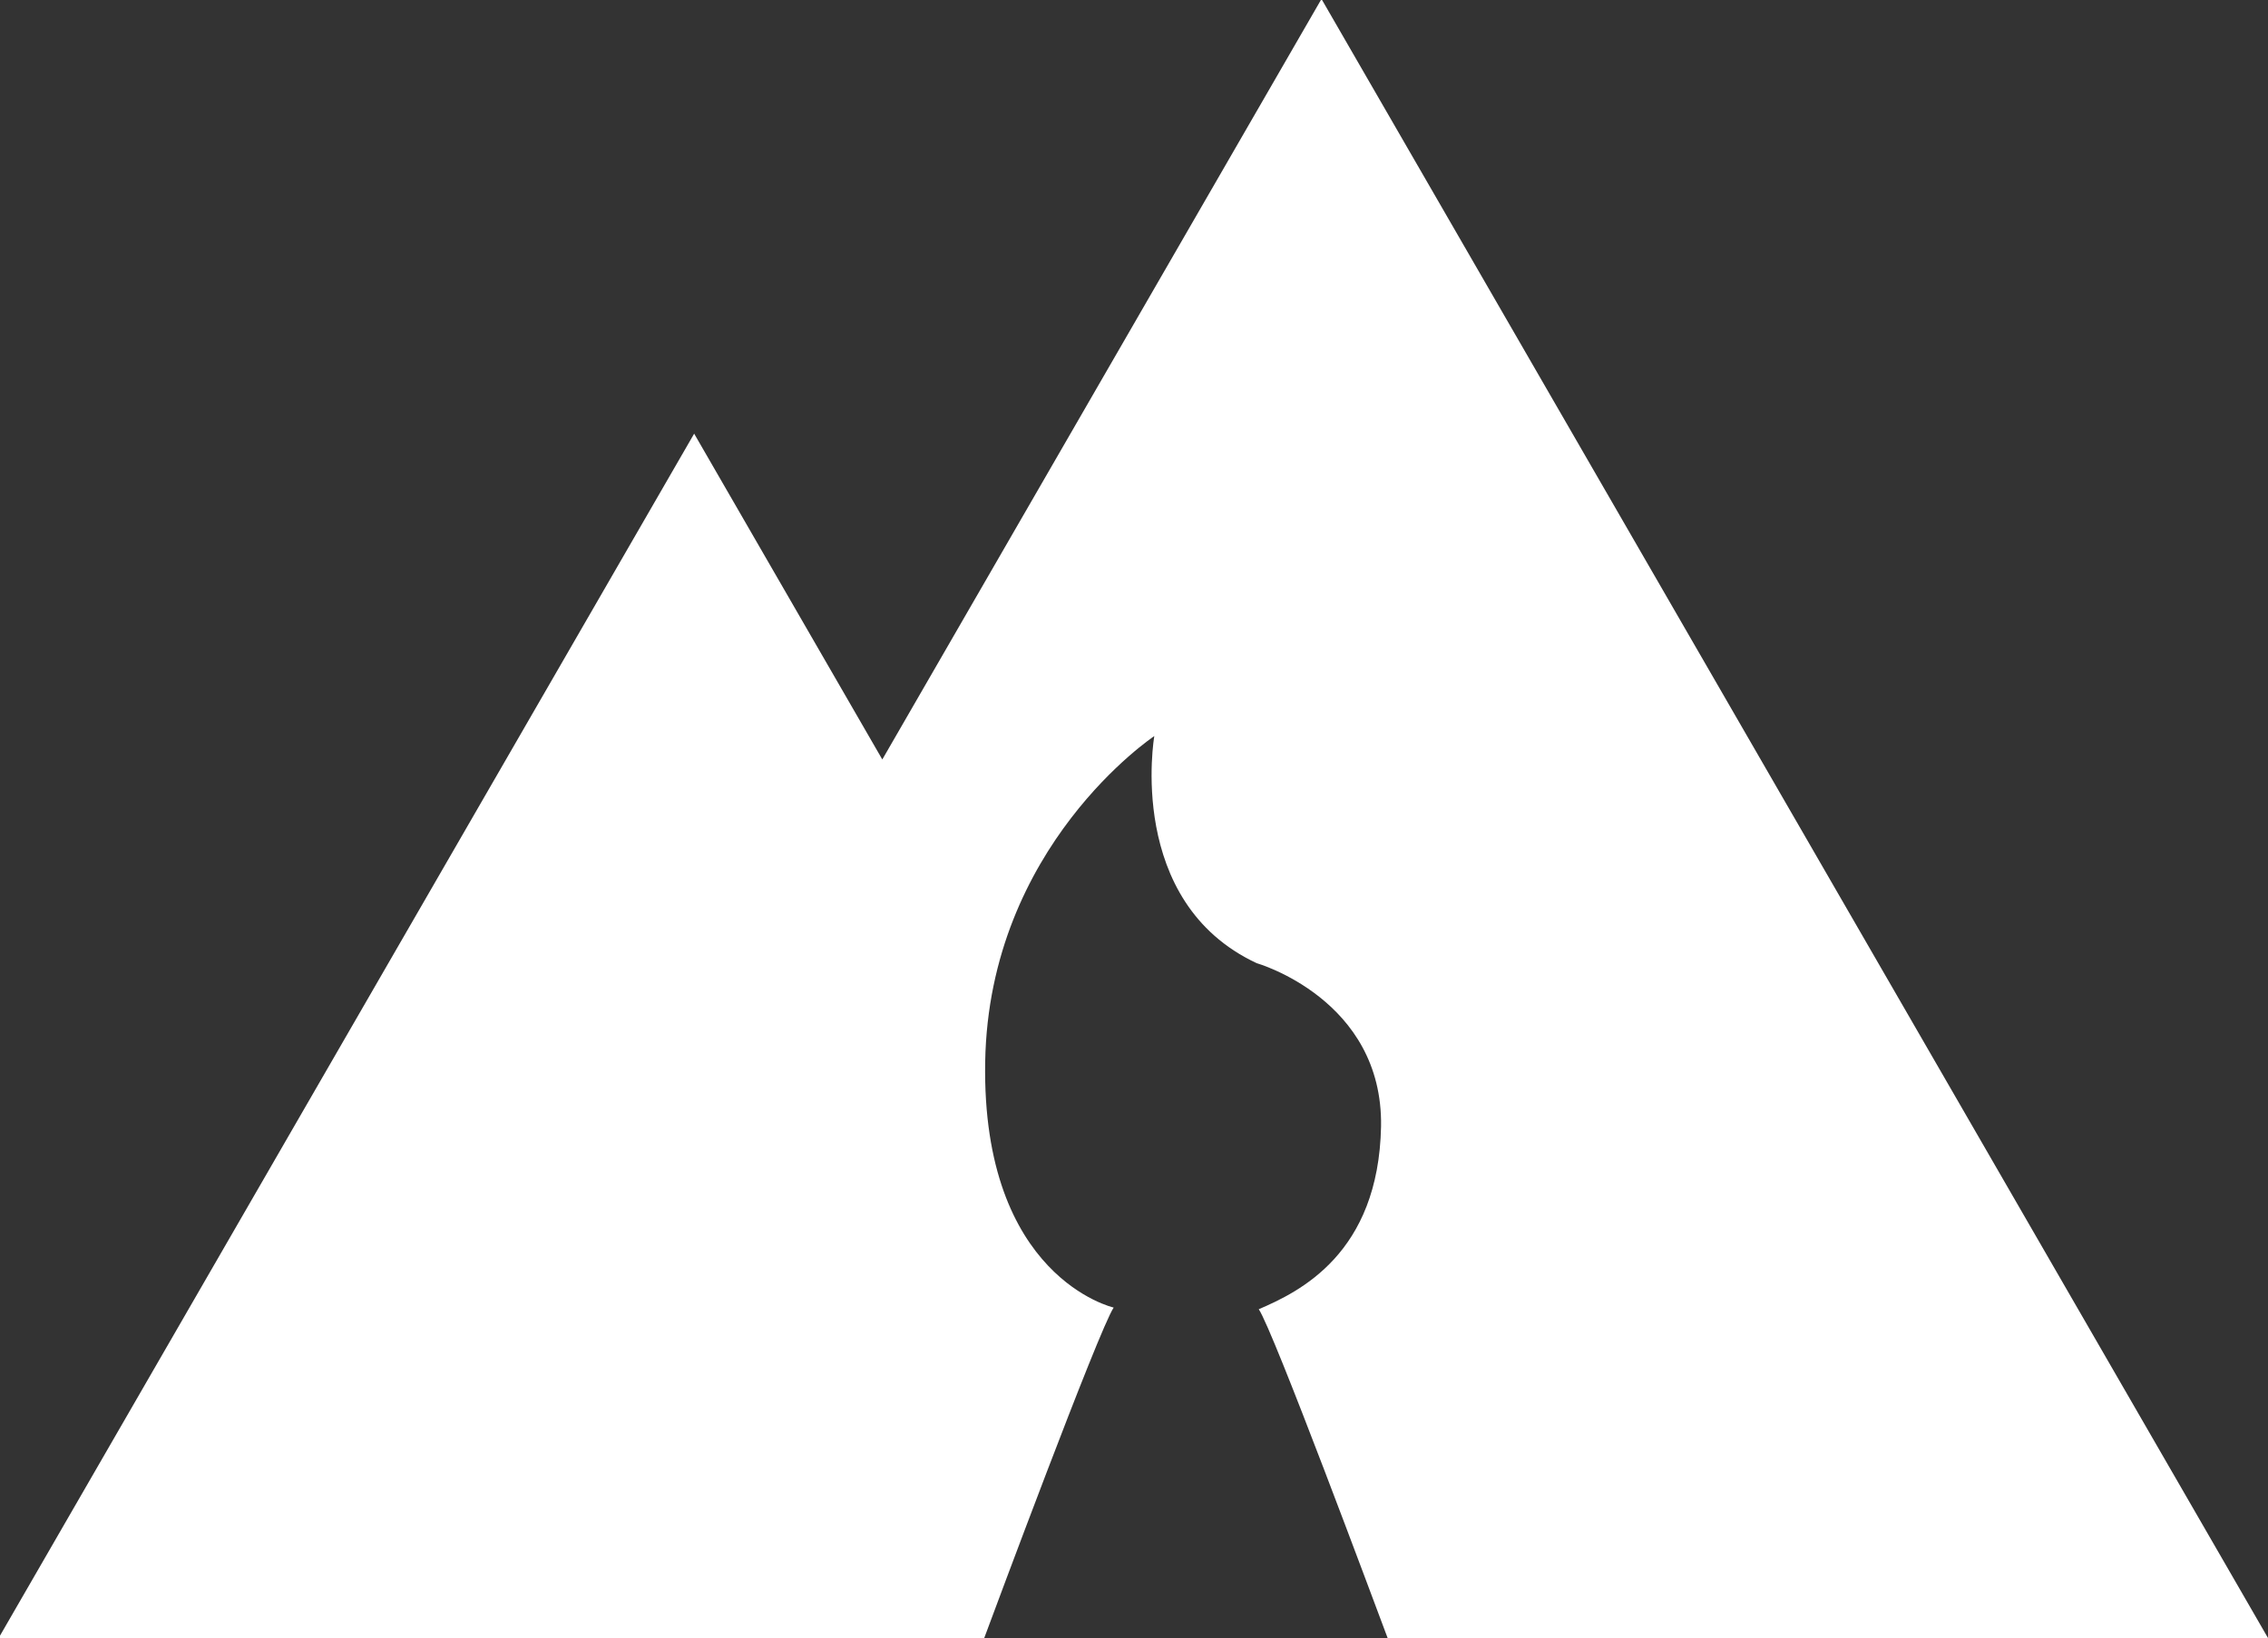 <?xml version="1.0" encoding="UTF-8" standalone="no"?>
<!-- Created with Inkscape (http://www.inkscape.org/) -->

<svg
   xmlns:dc="http://purl.org/dc/elements/1.1/"
   xmlns:cc="http://creativecommons.org/ns#"
   xmlns:rdf="http://www.w3.org/1999/02/22-rdf-syntax-ns#"
   xmlns:svg="http://www.w3.org/2000/svg"
   xmlns="http://www.w3.org/2000/svg"
   xmlns:sodipodi="http://sodipodi.sourceforge.net/DTD/sodipodi-0.dtd"
   xmlns:inkscape="http://www.inkscape.org/namespaces/inkscape"
   width="49.322mm"
   height="35.632mm"
   viewBox="0 0 49.322 35.632"
   version="1.1"
   id="svg4744"
   inkscape:version="0.92.1 r"
   sodipodi:docname="icon white.svg"
   inkscape:export-filename="/home/anxhelo/Documents/ura works folder/OSD Summit/icon black.png"
   inkscape:export-xdpi="141.06"
   inkscape:export-ydpi="141.06">
  <rect x="0" y="0" width="49.322" height="35.632" fill="#333333" stroke="none"/>
  <defs
     id="defs4738" />
  <sodipodi:namedview
     id="base"
     pagecolor="#ffffff"
     bordercolor="#666666"
     borderopacity="1.0"
     inkscape:pageopacity="0.0"
     inkscape:pageshadow="2"
     inkscape:zoom="0.7"
     inkscape:cx="-42.744818"
     inkscape:cy="152.79923"
     inkscape:document-units="mm"
     inkscape:current-layer="layer1"
     showgrid="false"
     fit-margin-top="0"
     fit-margin-left="0"
     fit-margin-right="0"
     fit-margin-bottom="0"
     inkscape:window-width="1366"
     inkscape:window-height="740"
     inkscape:window-x="0"
     inkscape:window-y="0"
     inkscape:window-maximized="1" />
  <g
     inkscape:label="Layer 1"
     inkscape:groupmode="layer"
     id="layer1"
     transform="translate(-84.294,-75.437)">
    <g
       id="g4628"
       transform="matrix(0.353,0,0,-0.353,133.617,111.069)"
       style="fill:#ffffff">
      <path
         d="M 0,0 -58.314,101.003 -85.37,54.141 -96.961,74.218 -139.811,0 h 23.183 37.536 c 0.554,1.495 7.072,19.023 7.976,20.367 0,0 -8.146,1.839 -7.916,15.144 0.23,13.305 10.419,20.072 10.419,20.072 0,0 -1.788,-10.215 6.307,-13.994 0,0 7.789,-2.222 7.662,-10.062 -0.154,-7.84 -5.031,-10.189 -7.534,-11.262 0.896,-1.318 7.167,-18.209 7.941,-20.265 h 0.125 z"
         style="fill:#ffffff;fill-opacity:1;fill-rule:nonzero;stroke:none"
         id="path4630"
         inkscape:connector-curvature="0" />
    </g>
  </g>
</svg>
